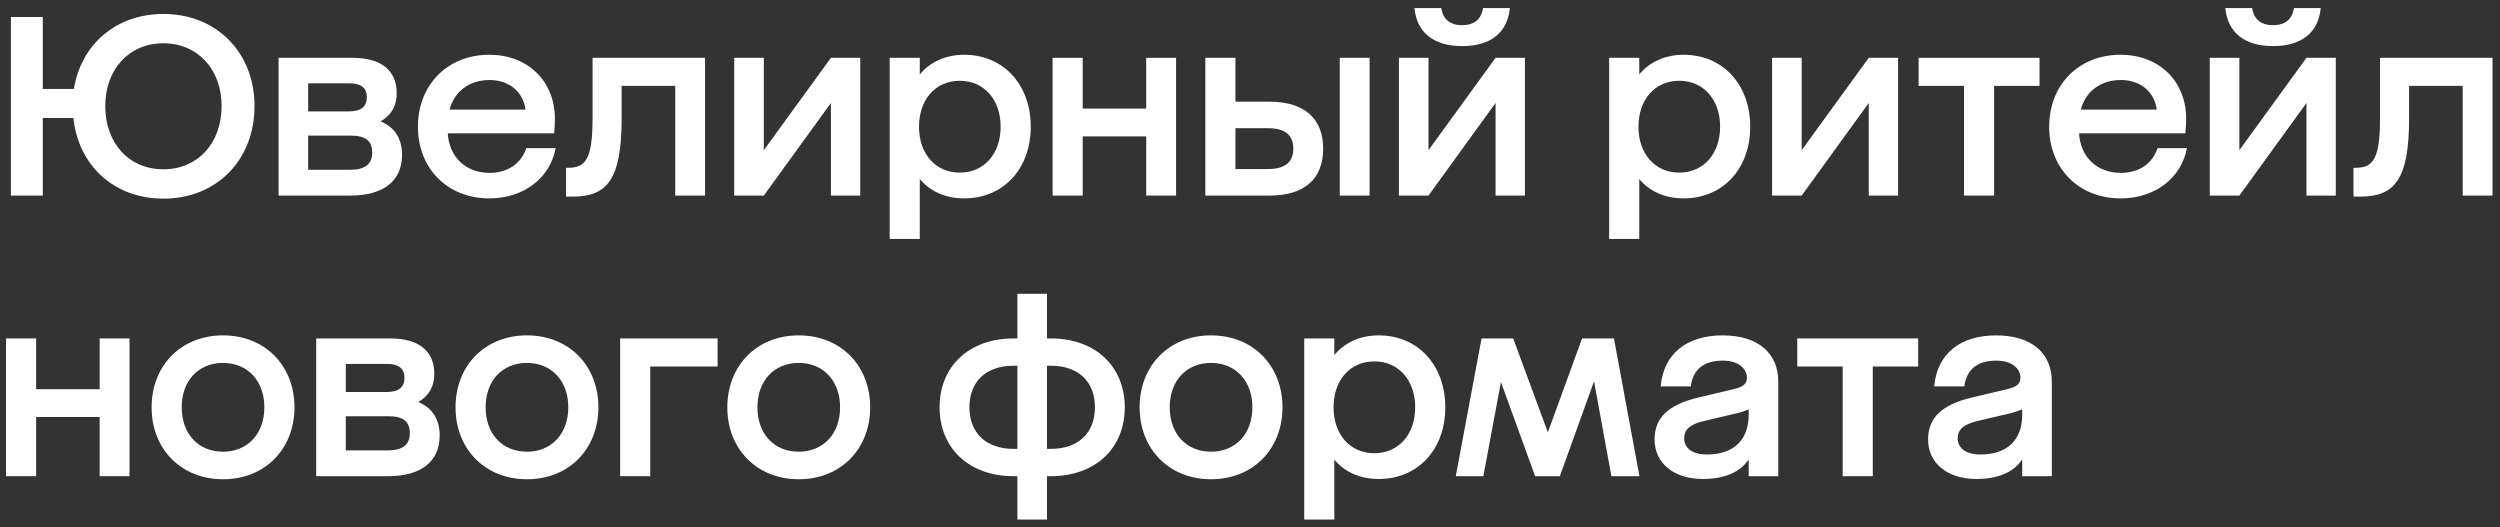 <svg width="294" height="62" viewBox="0 0 294 62" fill="none" xmlns="http://www.w3.org/2000/svg">
<rect x="0" y="0" width="294" height="62" fill="#333333" stroke="none"/>
<path d="M1.28 23V2H5.03V10.46H8.69C9.53 5.24 13.64 1.64 19.22 1.64C25.46 1.64 29.93 6.17 29.93 12.47C29.93 18.83 25.46 23.36 19.22 23.36C13.43 23.36 9.23 19.49 8.63 13.88H5.03V23H1.28ZM12.38 12.47C12.38 16.85 15.17 19.91 19.22 19.91C23.24 19.91 26.06 16.85 26.06 12.47C26.06 8.15 23.24 5.09 19.22 5.09C15.17 5.09 12.38 8.15 12.38 12.47Z" fill="white"/>
<path d="M32.761 23V6.8H41.461C44.821 6.8 46.651 8.27 46.651 10.97C46.651 12.47 45.991 13.58 44.761 14.27C46.411 14.96 47.281 16.31 47.281 18.2C47.281 21.29 45.091 23 41.191 23H32.761ZM41.131 19.97C42.931 19.97 43.771 19.31 43.771 17.93C43.771 16.55 42.961 15.95 41.281 15.95H36.241V19.97H41.131ZM41.041 13.1C42.451 13.1 43.141 12.56 43.141 11.42C43.141 10.34 42.451 9.8 41.131 9.8H36.241V13.1H41.041Z" fill="white"/>
<path d="M57.547 23.33C52.597 23.33 49.147 19.79 49.147 14.9C49.147 10.01 52.597 6.44 57.547 6.44C61.987 6.44 65.197 9.44 65.257 13.85C65.257 14.39 65.227 15.08 65.167 15.68H52.657C52.837 18.5 54.787 20.33 57.577 20.33C59.737 20.33 61.297 19.22 61.897 17.42H65.347C64.687 20.96 61.567 23.33 57.547 23.33ZM61.807 12.89C61.507 10.79 59.887 9.41 57.577 9.41C55.177 9.41 53.437 10.76 52.867 12.89H61.807Z" fill="white"/>
<path d="M79.406 23V10.1H73.106V13.91C73.106 21.11 71.396 23.12 67.376 23.12H66.566V19.73H66.836C68.846 19.73 69.686 18.74 69.686 13.91V6.8H82.916V23H79.406Z" fill="white"/>
<path d="M89.825 23H86.345V6.8H89.825V17.66L97.715 6.8H101.165V23H97.715V12.11L89.825 23Z" fill="white"/>
<path d="M113.386 23.33C111.166 23.33 109.366 22.49 108.166 21.05V28.1H104.626V6.8H108.166V8.75C109.366 7.31 111.166 6.44 113.386 6.44C117.976 6.44 121.216 9.92 121.216 14.9C121.216 19.88 117.976 23.33 113.386 23.33ZM117.676 14.9C117.676 11.72 115.726 9.5 112.876 9.5C109.996 9.5 108.076 11.72 108.076 14.9C108.076 18.08 109.996 20.3 112.876 20.3C115.726 20.3 117.676 18.08 117.676 14.9Z" fill="white"/>
<path d="M134.796 23V16.04H127.326V23H123.786V6.8H127.326V12.77H134.796V6.8H138.306V23H134.796Z" fill="white"/>
<path d="M141.745 23V6.8H145.285V11.96H149.305C153.325 11.96 155.605 13.88 155.605 17.48C155.605 21.11 153.325 23 149.305 23H141.745ZM149.125 19.88C151.105 19.88 152.095 19.07 152.095 17.48C152.095 15.86 151.105 15.08 149.125 15.08H145.285V19.88H149.125ZM157.555 23V6.8H161.065V23H157.555Z" fill="white"/>
<path d="M167.989 23H164.509V6.8H167.989V17.66L175.879 6.8H179.329V23H175.879V12.11L167.989 23ZM171.949 5.42C168.529 5.42 166.609 3.77 166.339 0.95H169.489C169.669 2.12 170.389 2.96 171.949 2.96C173.509 2.96 174.229 2.12 174.409 0.95H177.559C177.289 3.77 175.369 5.42 171.949 5.42Z" fill="white"/>
<path d="M197.995 23.33C195.775 23.33 193.975 22.49 192.775 21.05V28.1H189.235V6.8H192.775V8.75C193.975 7.31 195.775 6.44 197.995 6.44C202.585 6.44 205.825 9.92 205.825 14.9C205.825 19.88 202.585 23.33 197.995 23.33ZM202.285 14.9C202.285 11.72 200.335 9.5 197.485 9.5C194.605 9.5 192.685 11.72 192.685 14.9C192.685 18.08 194.605 20.3 197.485 20.3C200.335 20.3 202.285 18.08 202.285 14.9Z" fill="white"/>
<path d="M211.876 23H208.396V6.8H211.876V17.66L219.766 6.8H223.216V23H219.766V12.11L211.876 23Z" fill="white"/>
<path d="M230.967 23V10.1H225.627V6.8H239.847V10.1H234.507V23H230.967Z" fill="white"/>
<path d="M249.383 23.33C244.433 23.33 240.983 19.79 240.983 14.9C240.983 10.01 244.433 6.44 249.383 6.44C253.823 6.44 257.033 9.44 257.093 13.85C257.093 14.39 257.063 15.08 257.003 15.68H244.493C244.673 18.5 246.623 20.33 249.413 20.33C251.573 20.33 253.133 19.22 253.733 17.42H257.183C256.523 20.96 253.403 23.33 249.383 23.33ZM253.643 12.89C253.343 10.79 251.723 9.41 249.413 9.41C247.013 9.41 245.273 10.76 244.703 12.89H253.643Z" fill="white"/>
<path d="M263.35 23H259.87V6.8H263.35V17.66L271.24 6.8H274.69V23H271.24V12.11L263.35 23ZM267.31 5.42C263.89 5.42 261.97 3.77 261.7 0.95H264.85C265.03 2.12 265.75 2.96 267.31 2.96C268.87 2.96 269.59 2.12 269.77 0.95H272.92C272.65 3.77 270.73 5.42 267.31 5.42Z" fill="white"/>
<path d="M289.611 23V10.1H283.311V13.91C283.311 21.11 281.601 23.12 277.581 23.12H276.771V19.73H277.041C279.051 19.73 279.891 18.74 279.891 13.91V6.8H293.121V23H289.611Z" fill="white"/>
<path d="M11.72 56V49.04H4.25V56H0.71V39.8H4.25V45.77H11.72V39.8H15.23V56H11.72Z" fill="white"/>
<path d="M26.229 56.36C21.279 56.36 17.829 52.79 17.829 47.9C17.829 43.01 21.279 39.44 26.229 39.44C31.179 39.44 34.629 43.01 34.629 47.9C34.629 52.79 31.179 56.36 26.229 56.36ZM21.369 47.9C21.369 51.02 23.319 53.12 26.229 53.12C29.109 53.12 31.089 51.02 31.089 47.9C31.089 44.78 29.109 42.68 26.229 42.68C23.319 42.68 21.369 44.78 21.369 47.9Z" fill="white"/>
<path d="M37.185 56V39.8H45.885C49.245 39.8 51.075 41.27 51.075 43.97C51.075 45.47 50.415 46.58 49.185 47.27C50.835 47.96 51.705 49.31 51.705 51.2C51.705 54.29 49.515 56 45.615 56H37.185ZM45.555 52.97C47.355 52.97 48.195 52.31 48.195 50.93C48.195 49.55 47.385 48.95 45.705 48.95H40.665V52.97H45.555ZM45.465 46.1C46.875 46.1 47.565 45.56 47.565 44.42C47.565 43.34 46.875 42.8 45.555 42.8H40.665V46.1H45.465Z" fill="white"/>
<path d="M61.971 56.36C57.021 56.36 53.571 52.79 53.571 47.9C53.571 43.01 57.021 39.44 61.971 39.44C66.921 39.44 70.371 43.01 70.371 47.9C70.371 52.79 66.921 56.36 61.971 56.36ZM57.111 47.9C57.111 51.02 59.061 53.12 61.971 53.12C64.851 53.12 66.831 51.02 66.831 47.9C66.831 44.78 64.851 42.68 61.971 42.68C59.061 42.68 57.111 44.78 57.111 47.9Z" fill="white"/>
<path d="M72.927 56V39.8H84.387V43.1H76.467V56H72.927Z" fill="white"/>
<path d="M93.934 56.36C88.984 56.36 85.534 52.79 85.534 47.9C85.534 43.01 88.984 39.44 93.934 39.44C98.884 39.44 102.334 43.01 102.334 47.9C102.334 52.79 98.884 56.36 93.934 56.36ZM89.074 47.9C89.074 51.02 91.024 53.12 93.934 53.12C96.814 53.12 98.794 51.02 98.794 47.9C98.794 44.78 96.814 42.68 93.934 42.68C91.024 42.68 89.074 44.78 89.074 47.9Z" fill="white"/>
<path d="M123.125 56V61.1H119.645V56H119.195C113.945 56 110.495 52.7 110.495 47.9C110.495 43.1 113.945 39.8 119.195 39.8H119.645V34.55H123.125V39.8H123.575C128.825 39.8 132.275 43.1 132.275 47.9C132.275 52.7 128.825 56 123.575 56H123.125ZM114.005 47.9C114.005 50.9 115.955 52.79 119.195 52.79H119.645V43.01H119.195C115.955 43.01 114.005 44.87 114.005 47.9ZM123.575 52.79C126.815 52.79 128.765 50.9 128.765 47.9C128.765 44.87 126.815 43.01 123.575 43.01H123.125V52.79H123.575Z" fill="white"/>
<path d="M142.42 56.36C137.47 56.36 134.02 52.79 134.02 47.9C134.02 43.01 137.47 39.44 142.42 39.44C147.37 39.44 150.82 43.01 150.82 47.9C150.82 52.79 147.37 56.36 142.42 56.36ZM137.56 47.9C137.56 51.02 139.51 53.12 142.42 53.12C145.3 53.12 147.28 51.02 147.28 47.9C147.28 44.78 145.3 42.68 142.42 42.68C139.51 42.68 137.56 44.78 137.56 47.9Z" fill="white"/>
<path d="M162.136 56.33C159.916 56.33 158.116 55.49 156.916 54.05V61.1H153.376V39.8H156.916V41.75C158.116 40.31 159.916 39.44 162.136 39.44C166.726 39.44 169.966 42.92 169.966 47.9C169.966 52.88 166.726 56.33 162.136 56.33ZM166.426 47.9C166.426 44.72 164.476 42.5 161.626 42.5C158.746 42.5 156.826 44.72 156.826 47.9C156.826 51.08 158.746 53.3 161.626 53.3C164.476 53.3 166.426 51.08 166.426 47.9Z" fill="white"/>
<path d="M180.53 56L176.51 44.93L174.44 56H171.2L174.23 39.8H177.95L182.03 50.84L186.05 39.8H189.8L192.8 56H189.5L187.46 44.84L183.44 56H180.53Z" fill="white"/>
<path d="M200.276 56.33C196.796 56.33 194.576 54.44 194.576 51.68C194.576 49.16 196.166 47.6 199.676 46.76L203.966 45.74C205.076 45.47 205.436 45.08 205.436 44.42C205.436 43.37 204.476 42.41 202.586 42.41C200.336 42.41 199.076 43.49 198.836 45.44H195.296C195.626 41.63 198.326 39.44 202.586 39.44C206.786 39.44 209.126 41.57 209.126 44.87V56H205.646V54.02C204.686 55.52 202.766 56.33 200.276 56.33ZM198.056 51.56C198.056 52.7 199.046 53.45 200.726 53.45C203.786 53.45 205.646 51.83 205.646 48.77V48.14C205.226 48.32 204.776 48.47 204.296 48.59L200.336 49.52C198.746 49.91 198.056 50.51 198.056 51.56Z" fill="white"/>
<path d="M216.699 56V43.1H211.359V39.8H225.579V43.1H220.239V56H216.699Z" fill="white"/>
<path d="M232.444 56.33C228.964 56.33 226.744 54.44 226.744 51.68C226.744 49.16 228.334 47.6 231.844 46.76L236.134 45.74C237.244 45.47 237.604 45.08 237.604 44.42C237.604 43.37 236.644 42.41 234.754 42.41C232.504 42.41 231.244 43.49 231.004 45.44H227.464C227.794 41.63 230.494 39.44 234.754 39.44C238.954 39.44 241.294 41.57 241.294 44.87V56H237.814V54.02C236.854 55.52 234.934 56.33 232.444 56.33ZM230.224 51.56C230.224 52.7 231.214 53.45 232.894 53.45C235.954 53.45 237.814 51.83 237.814 48.77V48.14C237.394 48.32 236.944 48.47 236.464 48.59L232.504 49.52C230.914 49.91 230.224 50.51 230.224 51.56Z" fill="white"/>
</svg>
